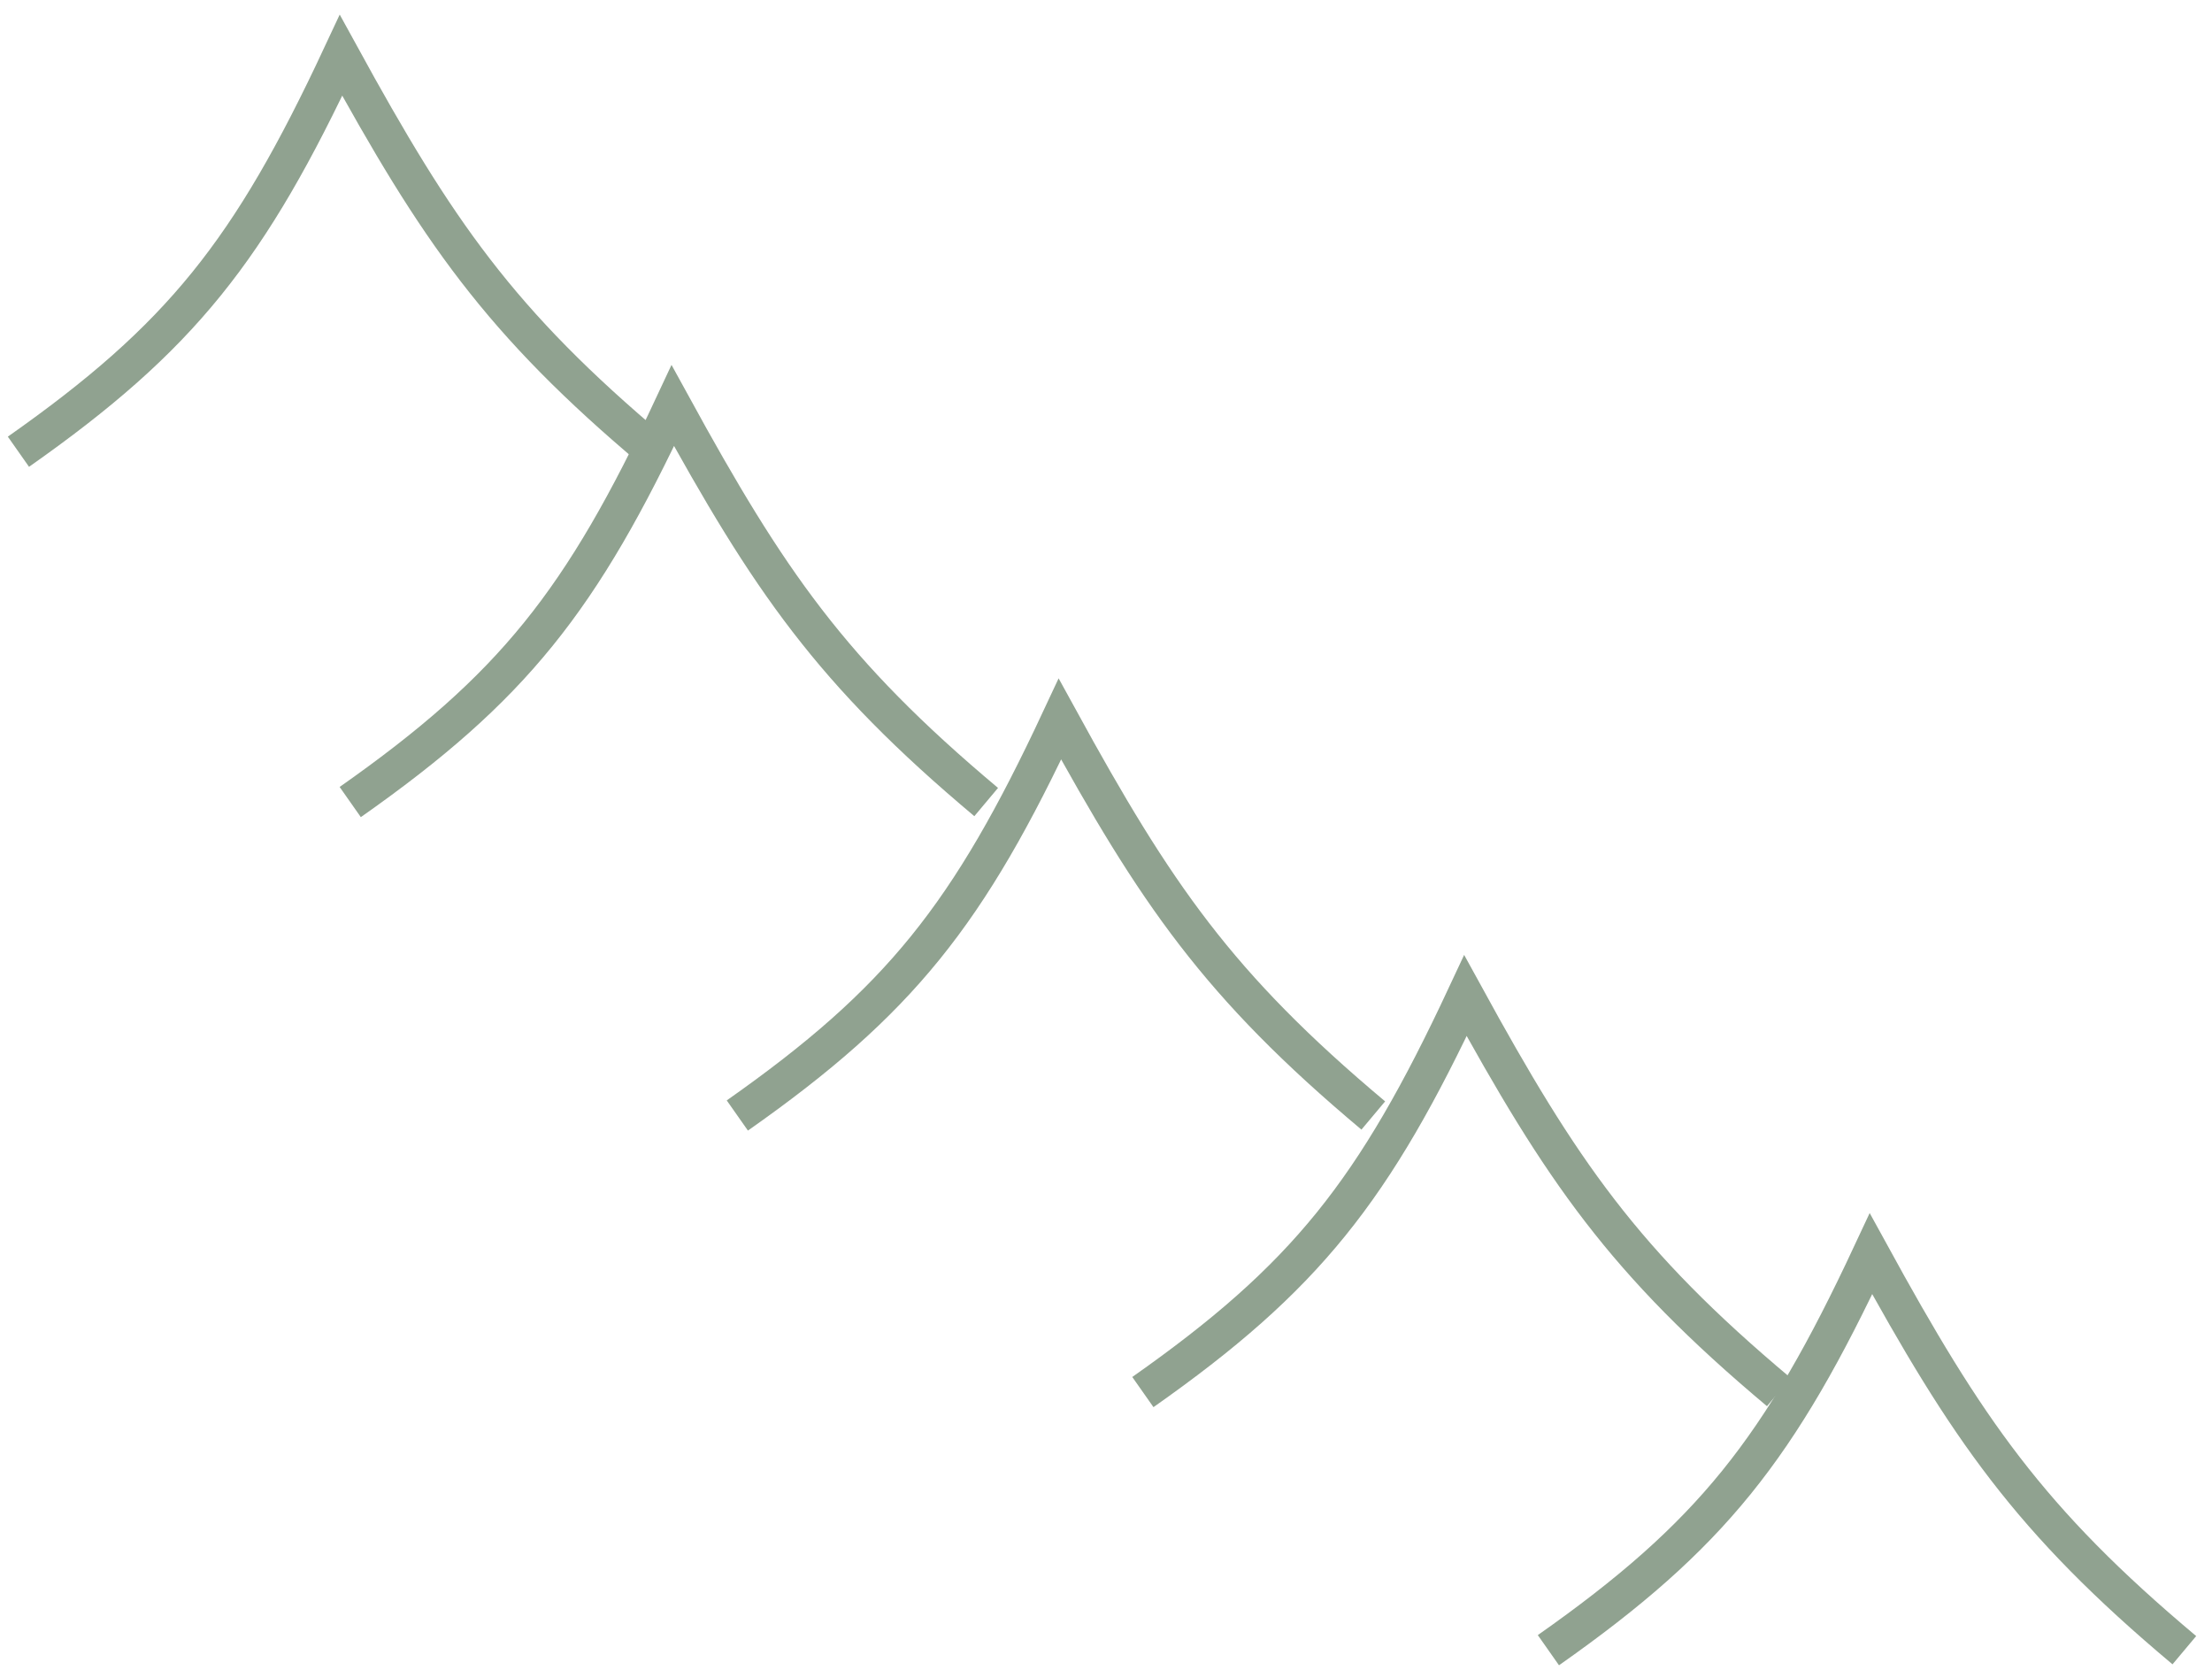 <svg width="120" height="91" viewBox="0 0 120 91" fill="none" xmlns="http://www.w3.org/2000/svg">
<path d="M1 24.5C9.832 18.294 13.547 13.594 18.5 3C23.699 12.485 27.083 17.443 35.5 24.5" stroke="#90A290" stroke-width="2"/>
<path d="M19 43.5C27.832 37.294 31.547 32.594 36.5 22C41.699 31.485 45.083 36.443 53.5 43.5" stroke="#90A290" stroke-width="2"/>
<path d="M40 60.5C48.833 54.294 52.547 49.594 57.5 39C62.699 48.485 66.083 53.443 74.5 60.5" stroke="#90A290" stroke-width="2"/>
<path d="M62 75.5C70.832 69.294 74.547 64.594 79.5 54C84.699 63.485 88.083 68.443 96.5 75.5" stroke="#90A290" stroke-width="2"/>
<path d="M84 89.5C92.832 83.294 96.547 78.594 101.5 68C106.699 77.485 110.083 82.443 118.5 89.5" stroke="#90A290" stroke-width="2"/>
</svg>
